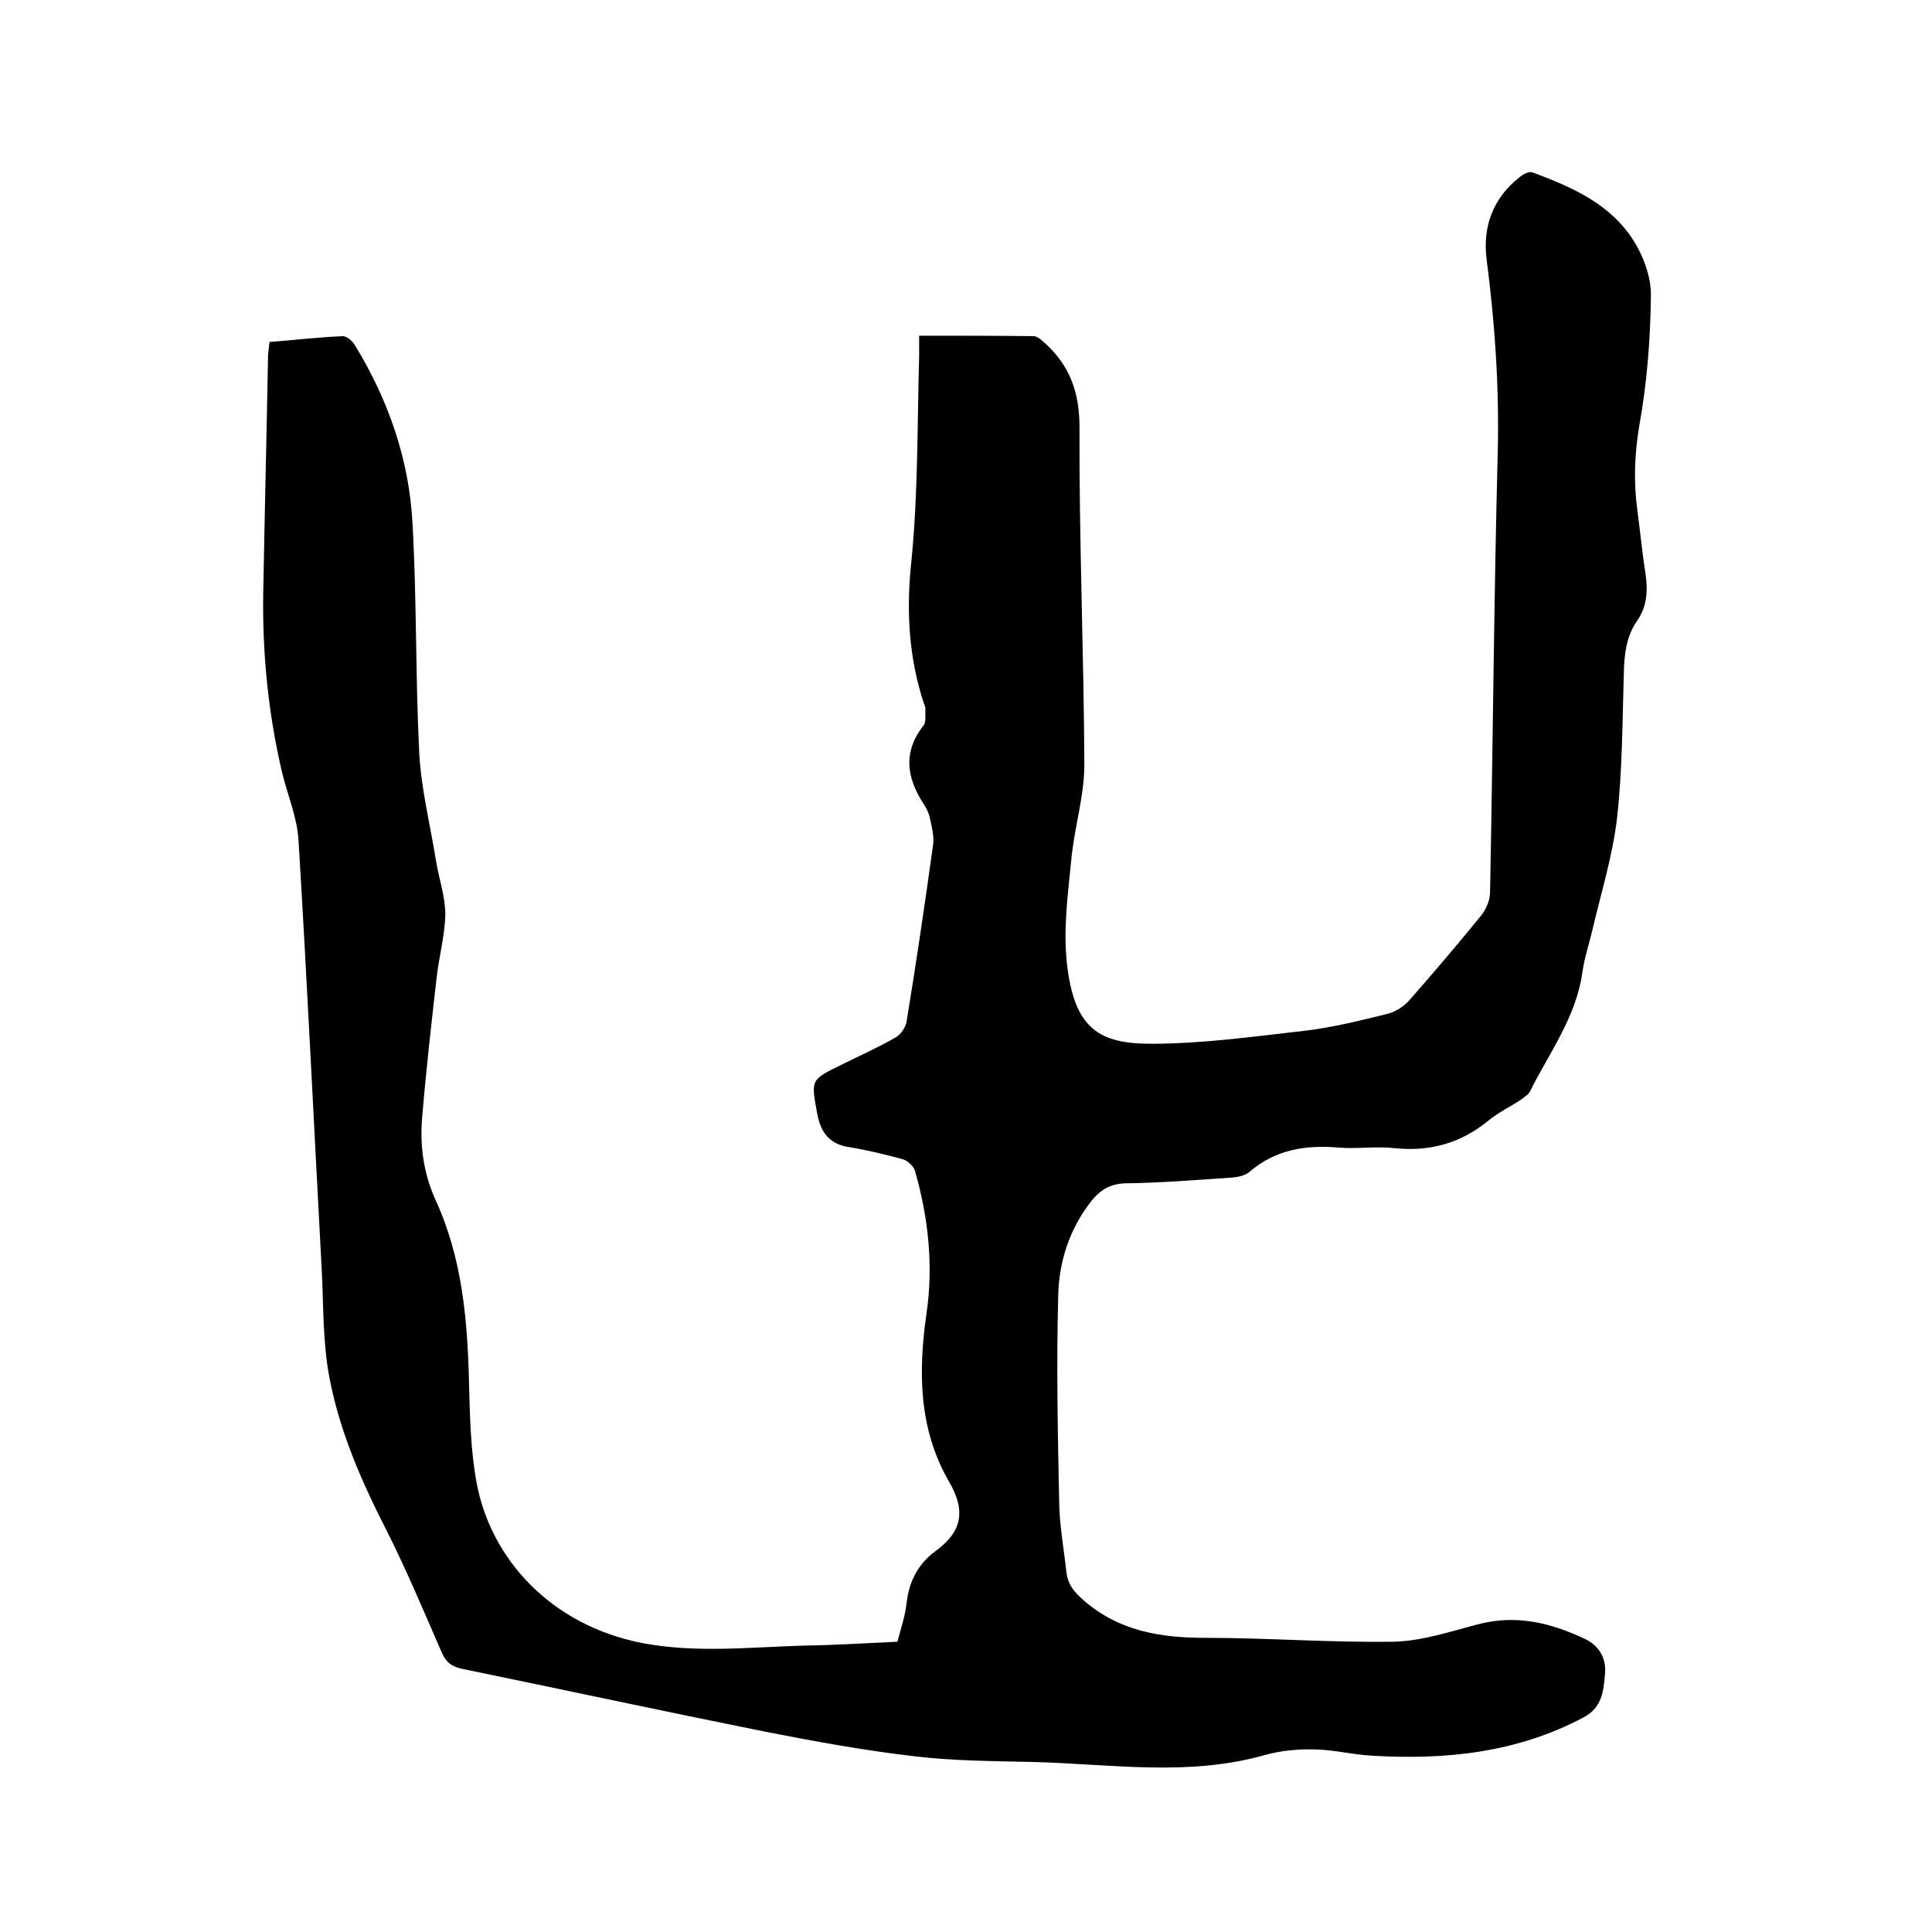 <svg enable-background="new 0 0 400 400" viewBox="0 0 400 400" xmlns="http://www.w3.org/2000/svg"><path d="m55.8 70.8c5.2-.4 10.2-1 15.2-1.2.8 0 2 1 2.5 1.9 6.9 11.3 11.2 23.6 11.9 36.8.9 15.8.6 31.7 1.4 47.6.4 7.5 2.3 15 3.5 22.5.6 3.6 1.9 7.3 1.9 10.9-.1 4.4-1.3 8.7-1.8 13.1-1.1 9.7-2.2 19.3-3 29-.5 5.8.3 11.6 2.8 17.1 5.5 12 6.6 24.8 6.9 37.7.2 7 .3 14 1.6 20.9 2.9 15.5 15.2 29.4 34.4 33.1 11.2 2.1 22.4.8 33.5.5 6.3-.1 12.7-.5 19.2-.8.7-2.7 1.6-5.3 1.9-8 .5-4.5 2.4-8.1 5.9-10.7 5.7-4.1 6.4-8.5 2.8-14.6-6.2-10.8-6.3-22.6-4.6-34.5 1.5-10.1.4-20.1-2.4-29.8-.3-.9-1.5-2-2.5-2.3-3.7-1-7.4-1.9-11.1-2.5-4.1-.6-5.9-3.1-6.6-6.9-1.3-7.1-1.4-7 4.9-10.1 3.8-1.9 7.7-3.6 11.3-5.7 1.1-.6 2.1-2.1 2.3-3.3 2-12.2 3.8-24.4 5.5-36.7.2-1.8-.3-3.7-.7-5.5-.2-1-.7-2-1.3-2.9-3.5-5.4-4.3-10.7 0-16.2.6-.7.3-2.2.4-3.3 0-.4-.1-.8-.3-1.2-3.2-9.7-3.7-19.4-2.6-29.6 1.4-14.1 1.2-28.3 1.6-42.5 0-1.2 0-2.5 0-4.1 8.1 0 15.9 0 23.7.1.8 0 1.6.8 2.3 1.4 5.2 4.7 7.2 10.2 7.2 17.5-.1 23.3.9 46.6 1 69.8 0 6.6-2.1 13.1-2.7 19.7-.7 7.1-1.7 14.4-.9 21.5 1.5 13.5 6.7 16.6 17.4 16.6 10.6 0 21.3-1.5 31.9-2.7 5.8-.7 11.4-2.1 17.1-3.5 1.6-.4 3.3-1.5 4.4-2.7 5.1-5.8 10.1-11.7 15-17.7 1-1.3 1.8-3.1 1.8-4.8.6-30.5.8-61 1.6-91.4.3-13.3-.6-26.4-2.3-39.5-.9-6.8 1.3-12.8 6.8-17.1.7-.6 2-1.3 2.7-1 8.1 3 16.1 6.5 20.9 14.1 2.1 3.3 3.7 7.7 3.6 11.5-.1 8.9-.8 18-2.4 26.8-1 6-1.2 11.7-.4 17.6.6 4.4 1 8.8 1.7 13.2.5 3.5.3 6.7-1.8 9.7-2.2 3.2-2.6 6.8-2.7 10.6-.3 10.1-.3 20.2-1.4 30.1-.9 7.8-3.3 15.5-5.1 23.2-.7 3-1.7 5.9-2.1 8.9-1.3 9.2-6.8 16.5-10.8 24.5-.3.7-1.2 1.2-1.8 1.7-2.2 1.5-4.6 2.6-6.7 4.3-5.8 4.8-12.3 6.6-19.7 5.8-3.8-.4-7.6.2-11.4-.1-6.9-.6-13.2.4-18.6 5.1-.9.7-2.3 1-3.5 1.1-7.4.5-14.8 1.1-22.2 1.2-3.1.1-5.1 1.4-6.9 3.6-4.5 5.7-6.7 12.4-6.9 19.4-.4 14.5-.1 29 .2 43.4.1 4.7 1 9.5 1.5 14.2.3 2.4 1.5 3.9 3.4 5.6 7.4 6.5 16 7.9 25.5 7.9 12.9 0 25.8 1 38.7.8 5.9-.1 11.8-2.1 17.6-3.6 7.9-2.1 15.1-.3 22.1 3 3 1.4 4.5 4.1 4.2 7.2-.3 3.5-.5 7-4.5 9.1-13.8 7.3-28.5 8.8-43.7 7.9-3.9-.2-7.8-1.2-11.7-1.3-3.4-.1-7 .2-10.3 1.1-16 4.6-32.1 1.9-48.2 1.5-8.2-.2-16.5-.2-24.7-1.2-10.4-1.2-20.7-3.1-30.9-5.1-20.9-4.2-41.8-8.7-62.7-13-2.2-.5-3.3-1.4-4.2-3.5-3.7-8.5-7.3-17.1-11.5-25.4-5.1-10-9.6-20.3-11.7-31.4-1.4-7.3-1.2-15-1.6-22.5-1.6-29.6-3-59.2-4.8-88.8-.3-4.9-2.4-9.6-3.5-14.4-2.8-12.1-4-24.4-3.8-36.8.3-16.4.7-32.8 1-49.2.1-1.1.2-1.8.3-2.7z"/></svg>